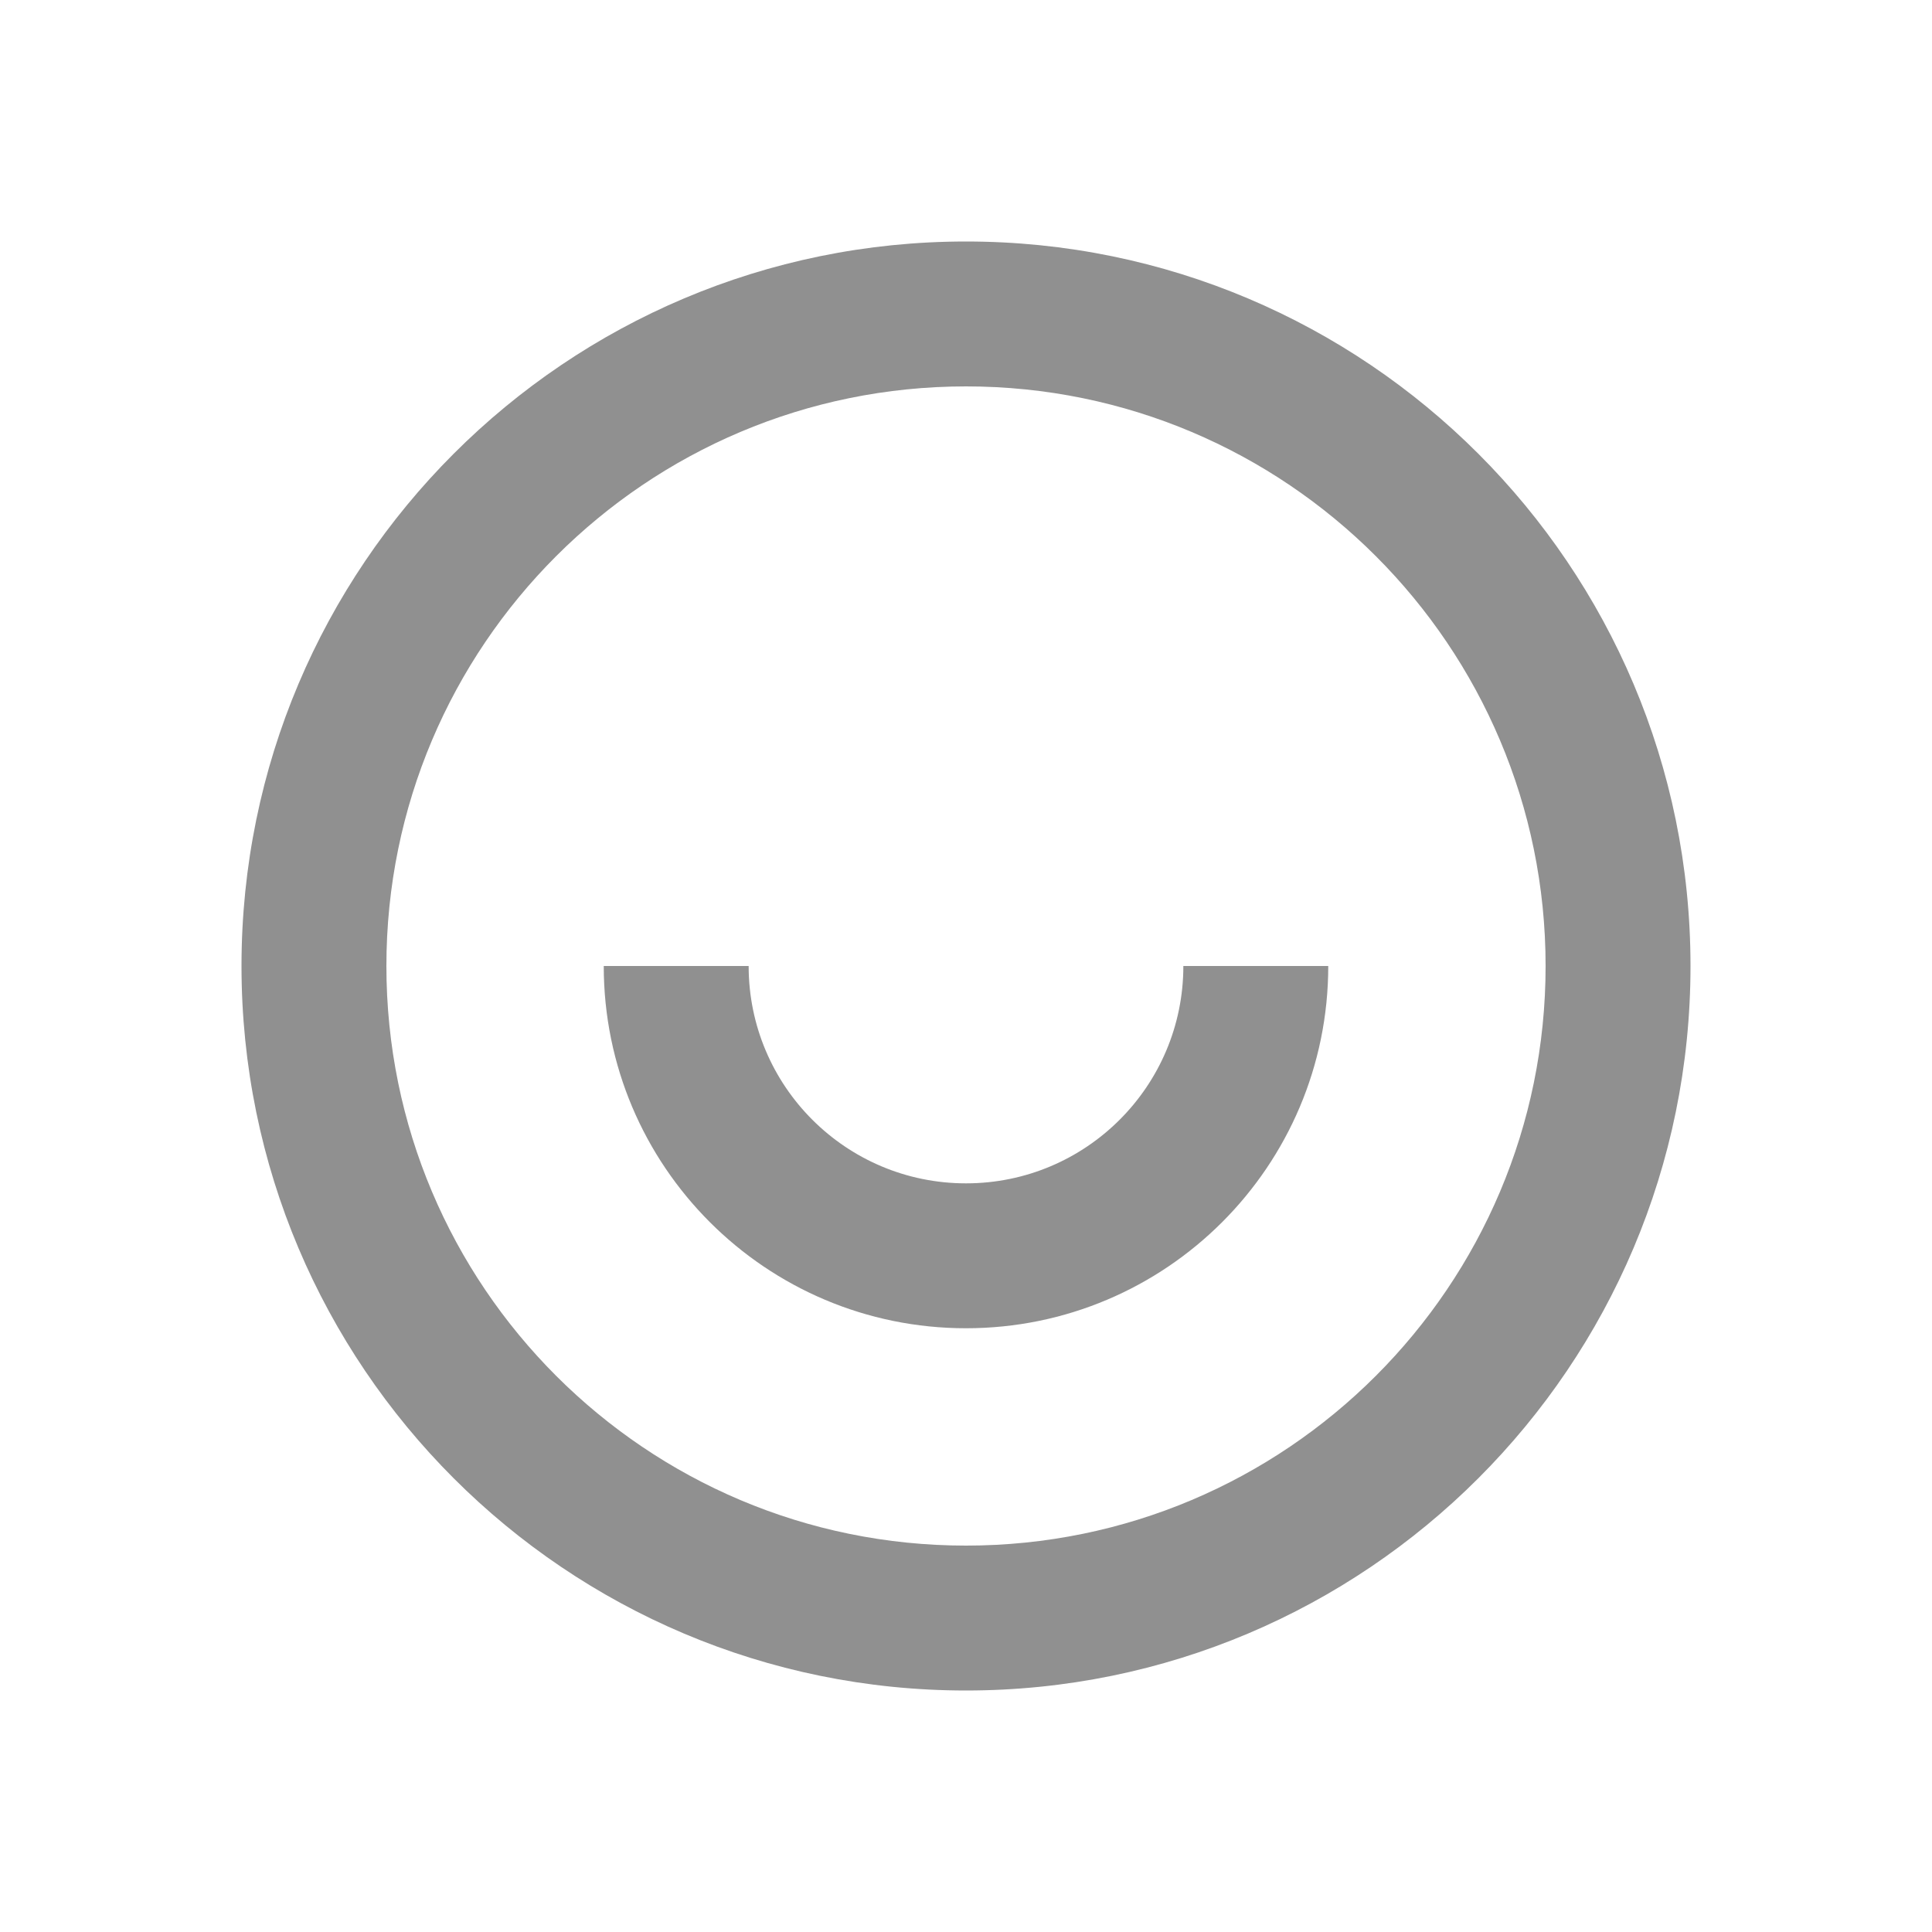 <svg width="20" height="20" viewBox="0 0 20 20" fill="none" xmlns="http://www.w3.org/2000/svg">
<path d="M10 17.5C5.858 17.5 2.5 14.142 2.5 10C2.5 5.858 5.858 2.5 10 2.5C14.142 2.5 17.5 5.858 17.5 10C17.5 14.142 14.142 17.5 10 17.5ZM10 16C13.314 16 16 13.314 16 10C16 6.686 13.314 4 10 4C6.686 4 4 6.686 4 10C4 13.314 6.686 16 10 16ZM6.25 10H7.75C7.75 11.243 8.757 12.25 10 12.25C11.243 12.25 12.25 11.243 12.25 10H13.75C13.75 12.071 12.071 13.75 10 13.75C7.929 13.75 6.25 12.071 6.25 10Z" fill="#0A0A0A" fill-opacity="0.45"/>
</svg>
